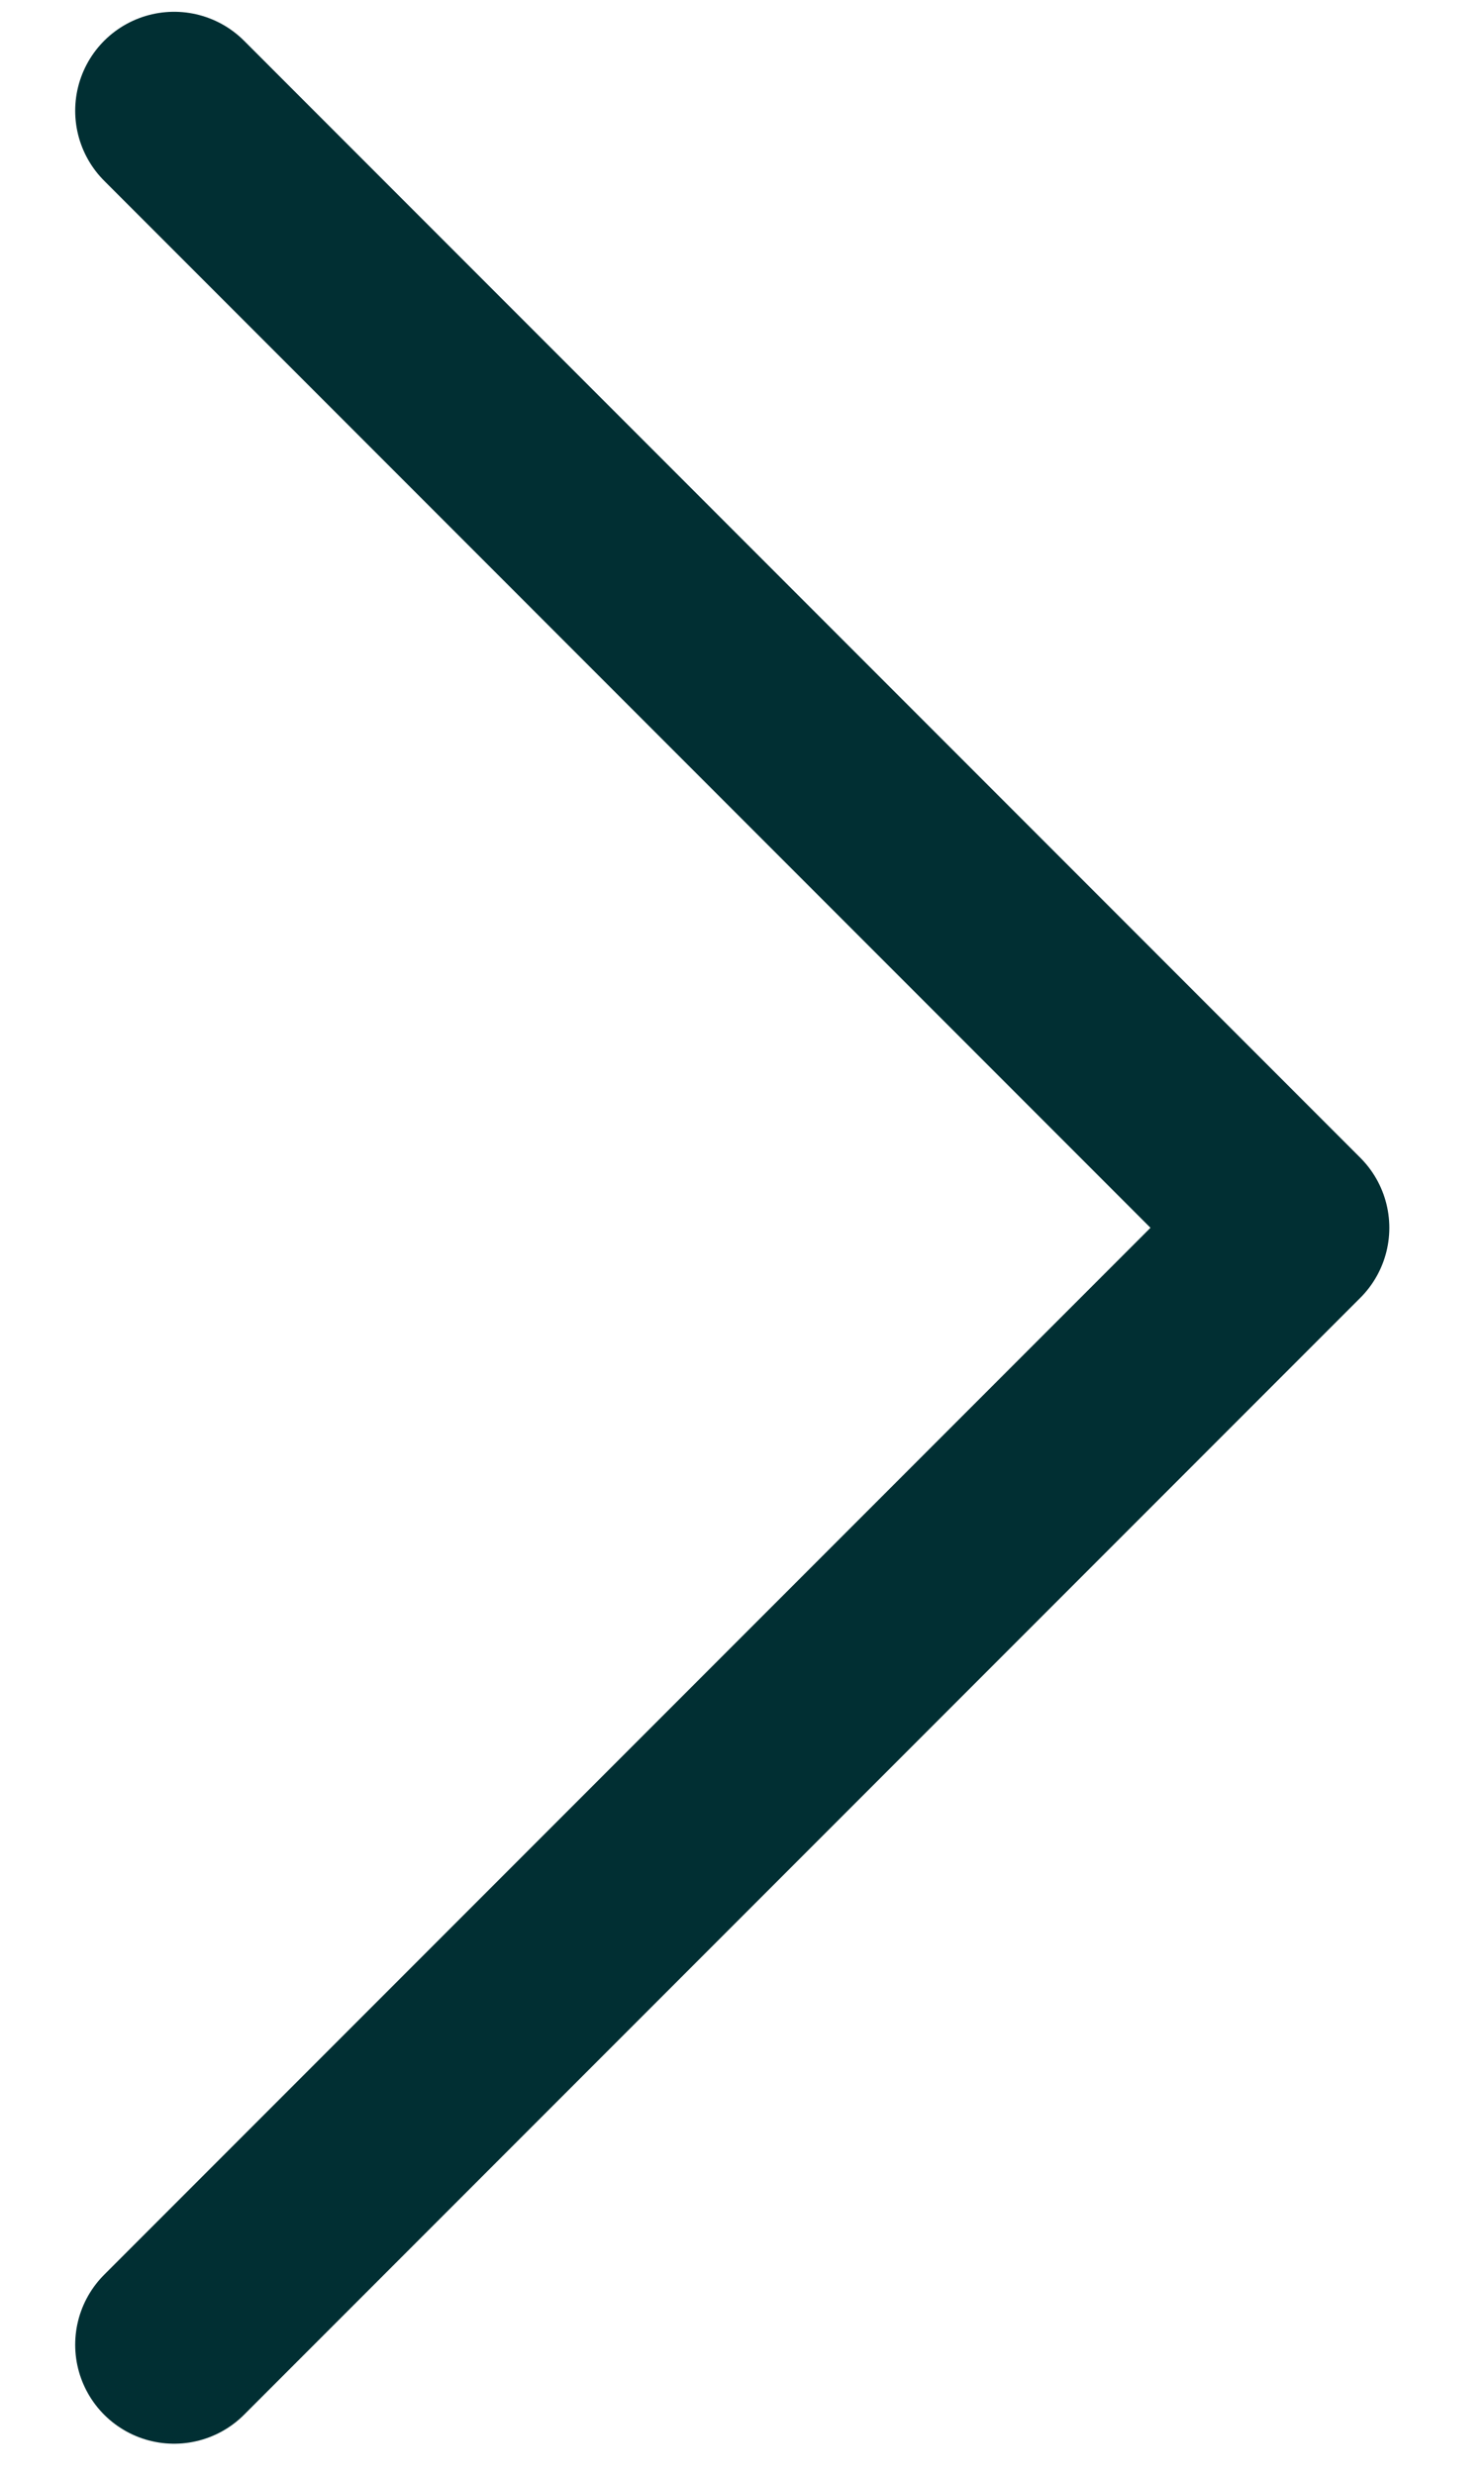 <svg width="15" height="25" viewBox="0 0 15 25" fill="none" xmlns="http://www.w3.org/2000/svg">
<path d="M1.76 1.119L13.043 12.403L1.76 23.686" stroke="#012F33" stroke-width="2" stroke-linecap="round" stroke-linejoin="round"/>
</svg>
